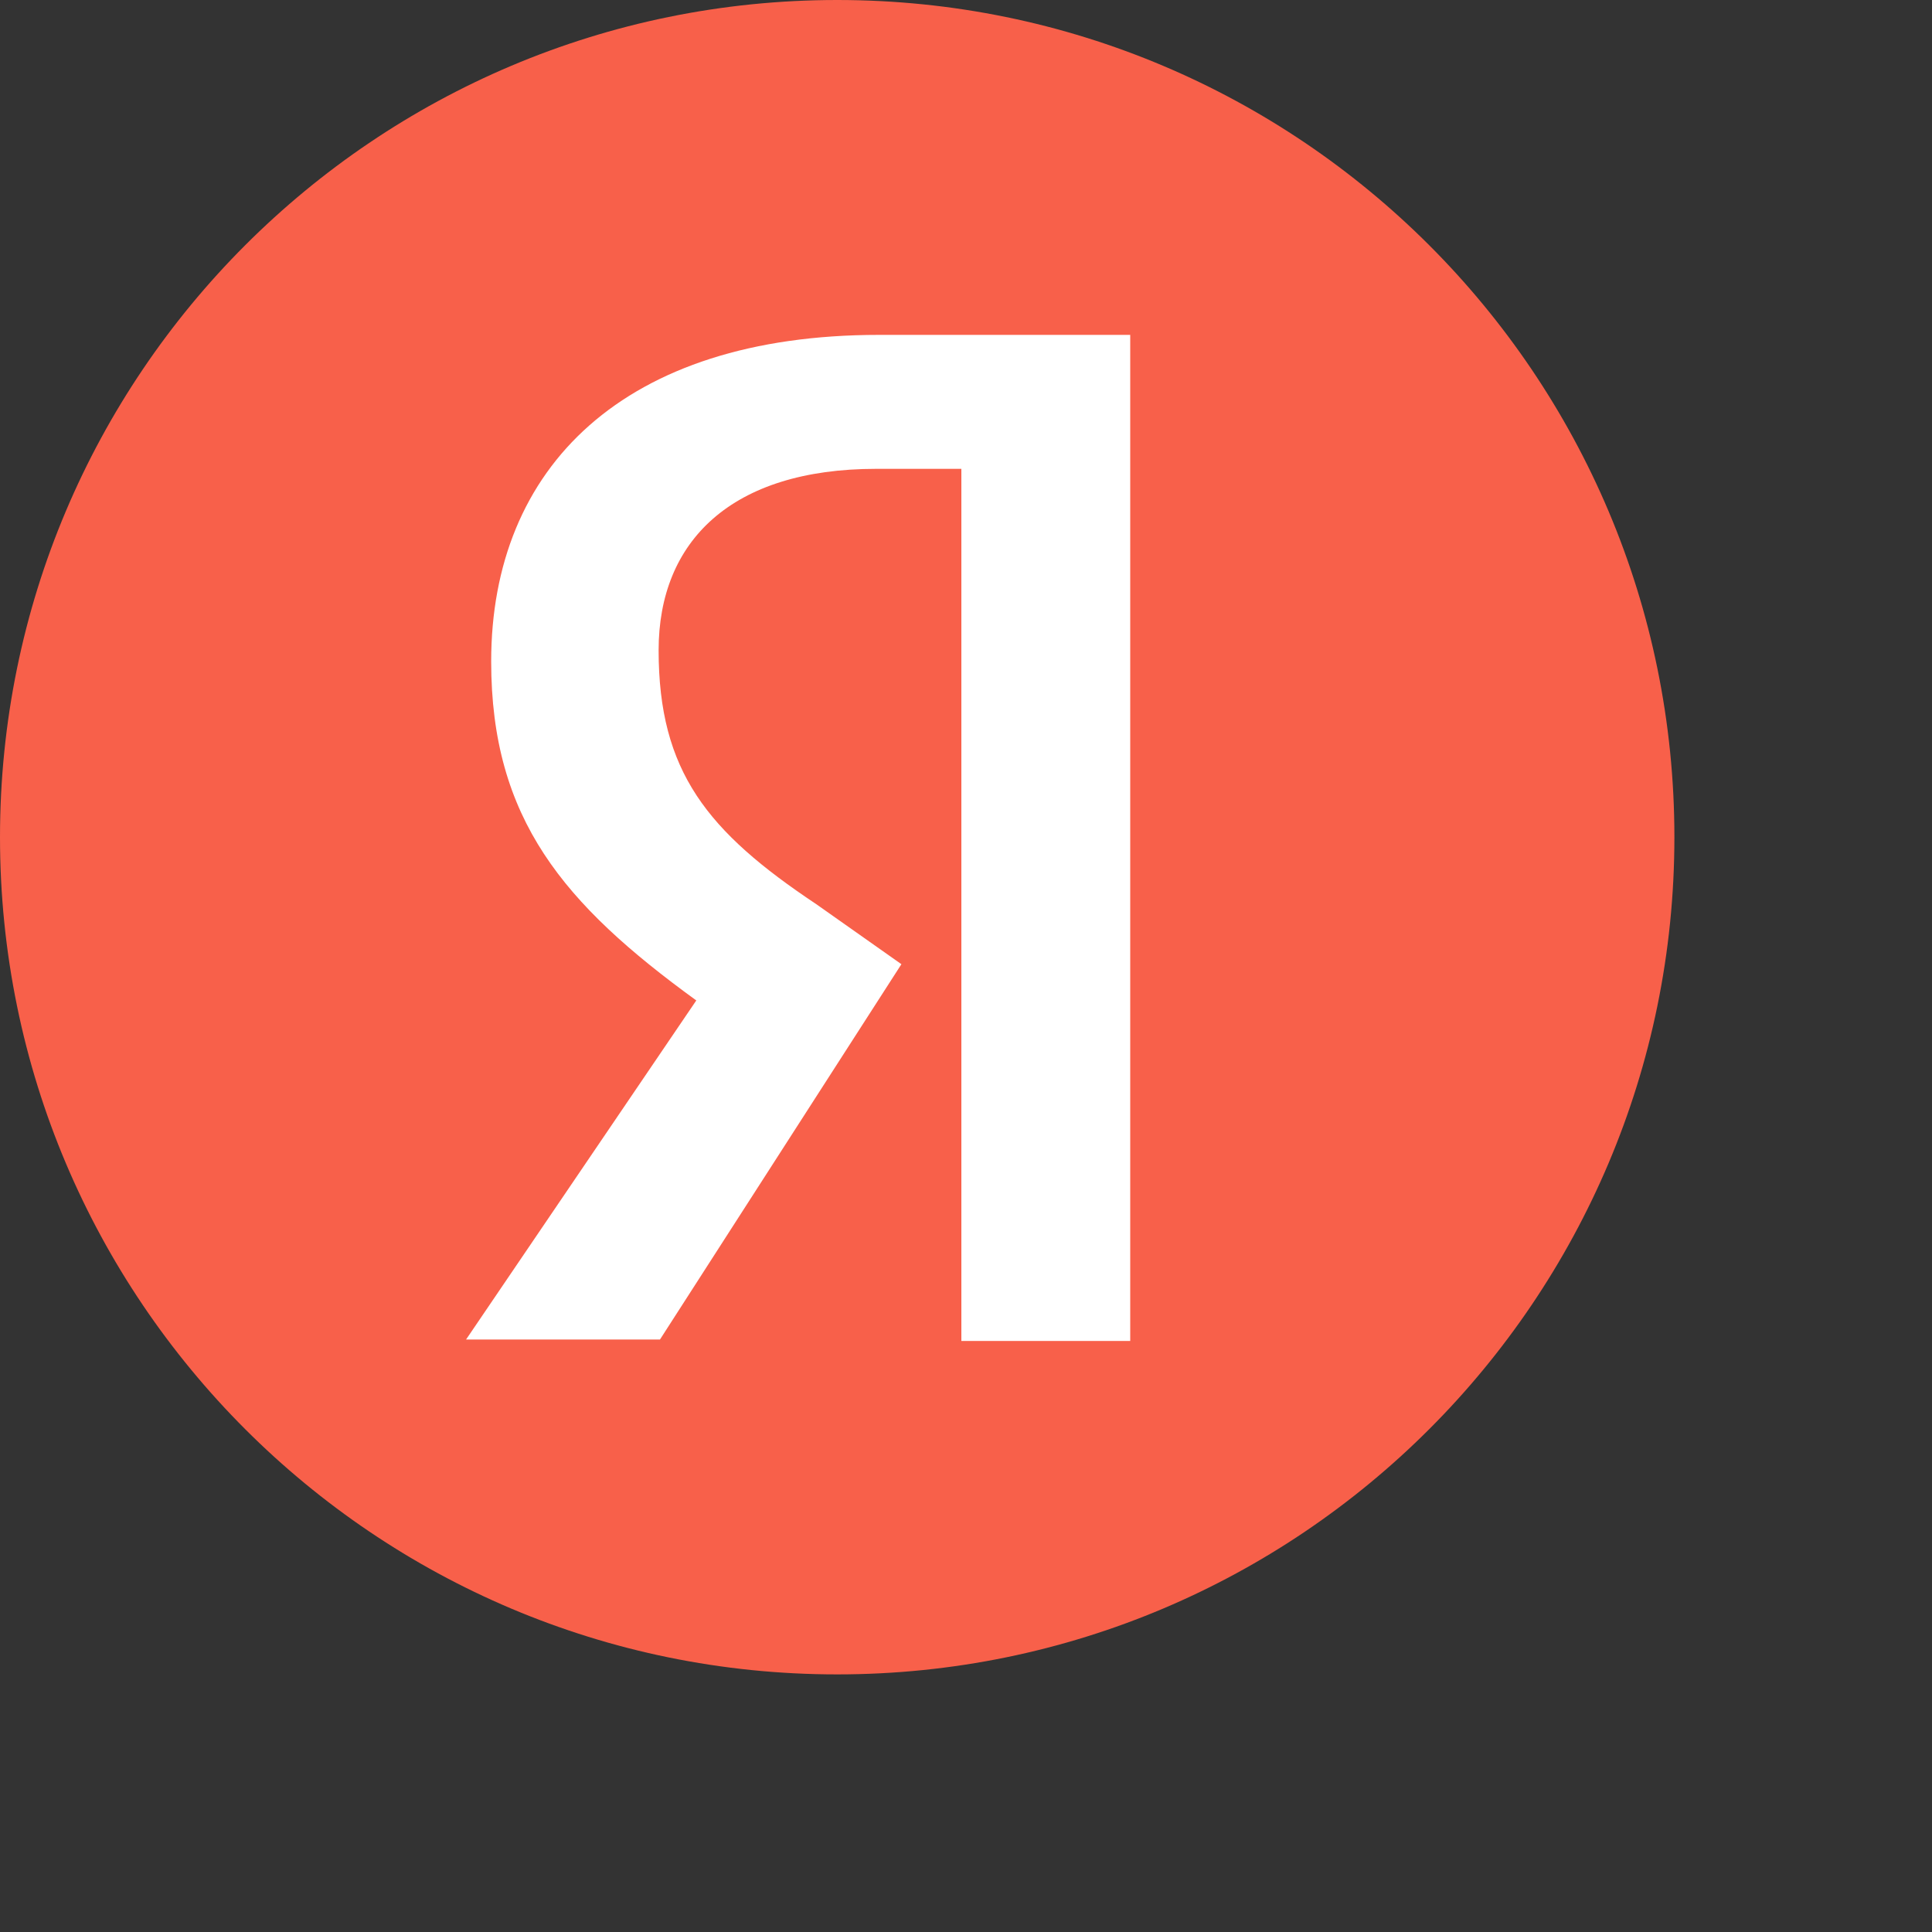 <svg xmlns="http://www.w3.org/2000/svg" width="30" height="30" fill="none" viewBox="0 0 30 30"><rect x="0" y="0" width="30" height="30" fill="#333333" stroke="none"/><path fill="#F8604A" d="M26 13c0-7.18-5.82-13-13-13S0 5.82 0 13s5.82 13 13 13 13-5.82 13-13Z"></path><path fill="#fff" d="M17.55 20.822h-2.622V7.28h-1.321c-2.254 0-3.38 1.127-3.38 2.817 0 1.885.758 2.816 2.448 3.943l1.322.932-3.749 5.828H7.237l3.575-5.265c-2.059-1.495-3.185-2.817-3.185-5.265 0-3.012 2.058-5.07 6.023-5.07h3.9v15.622Z"></path></svg>

